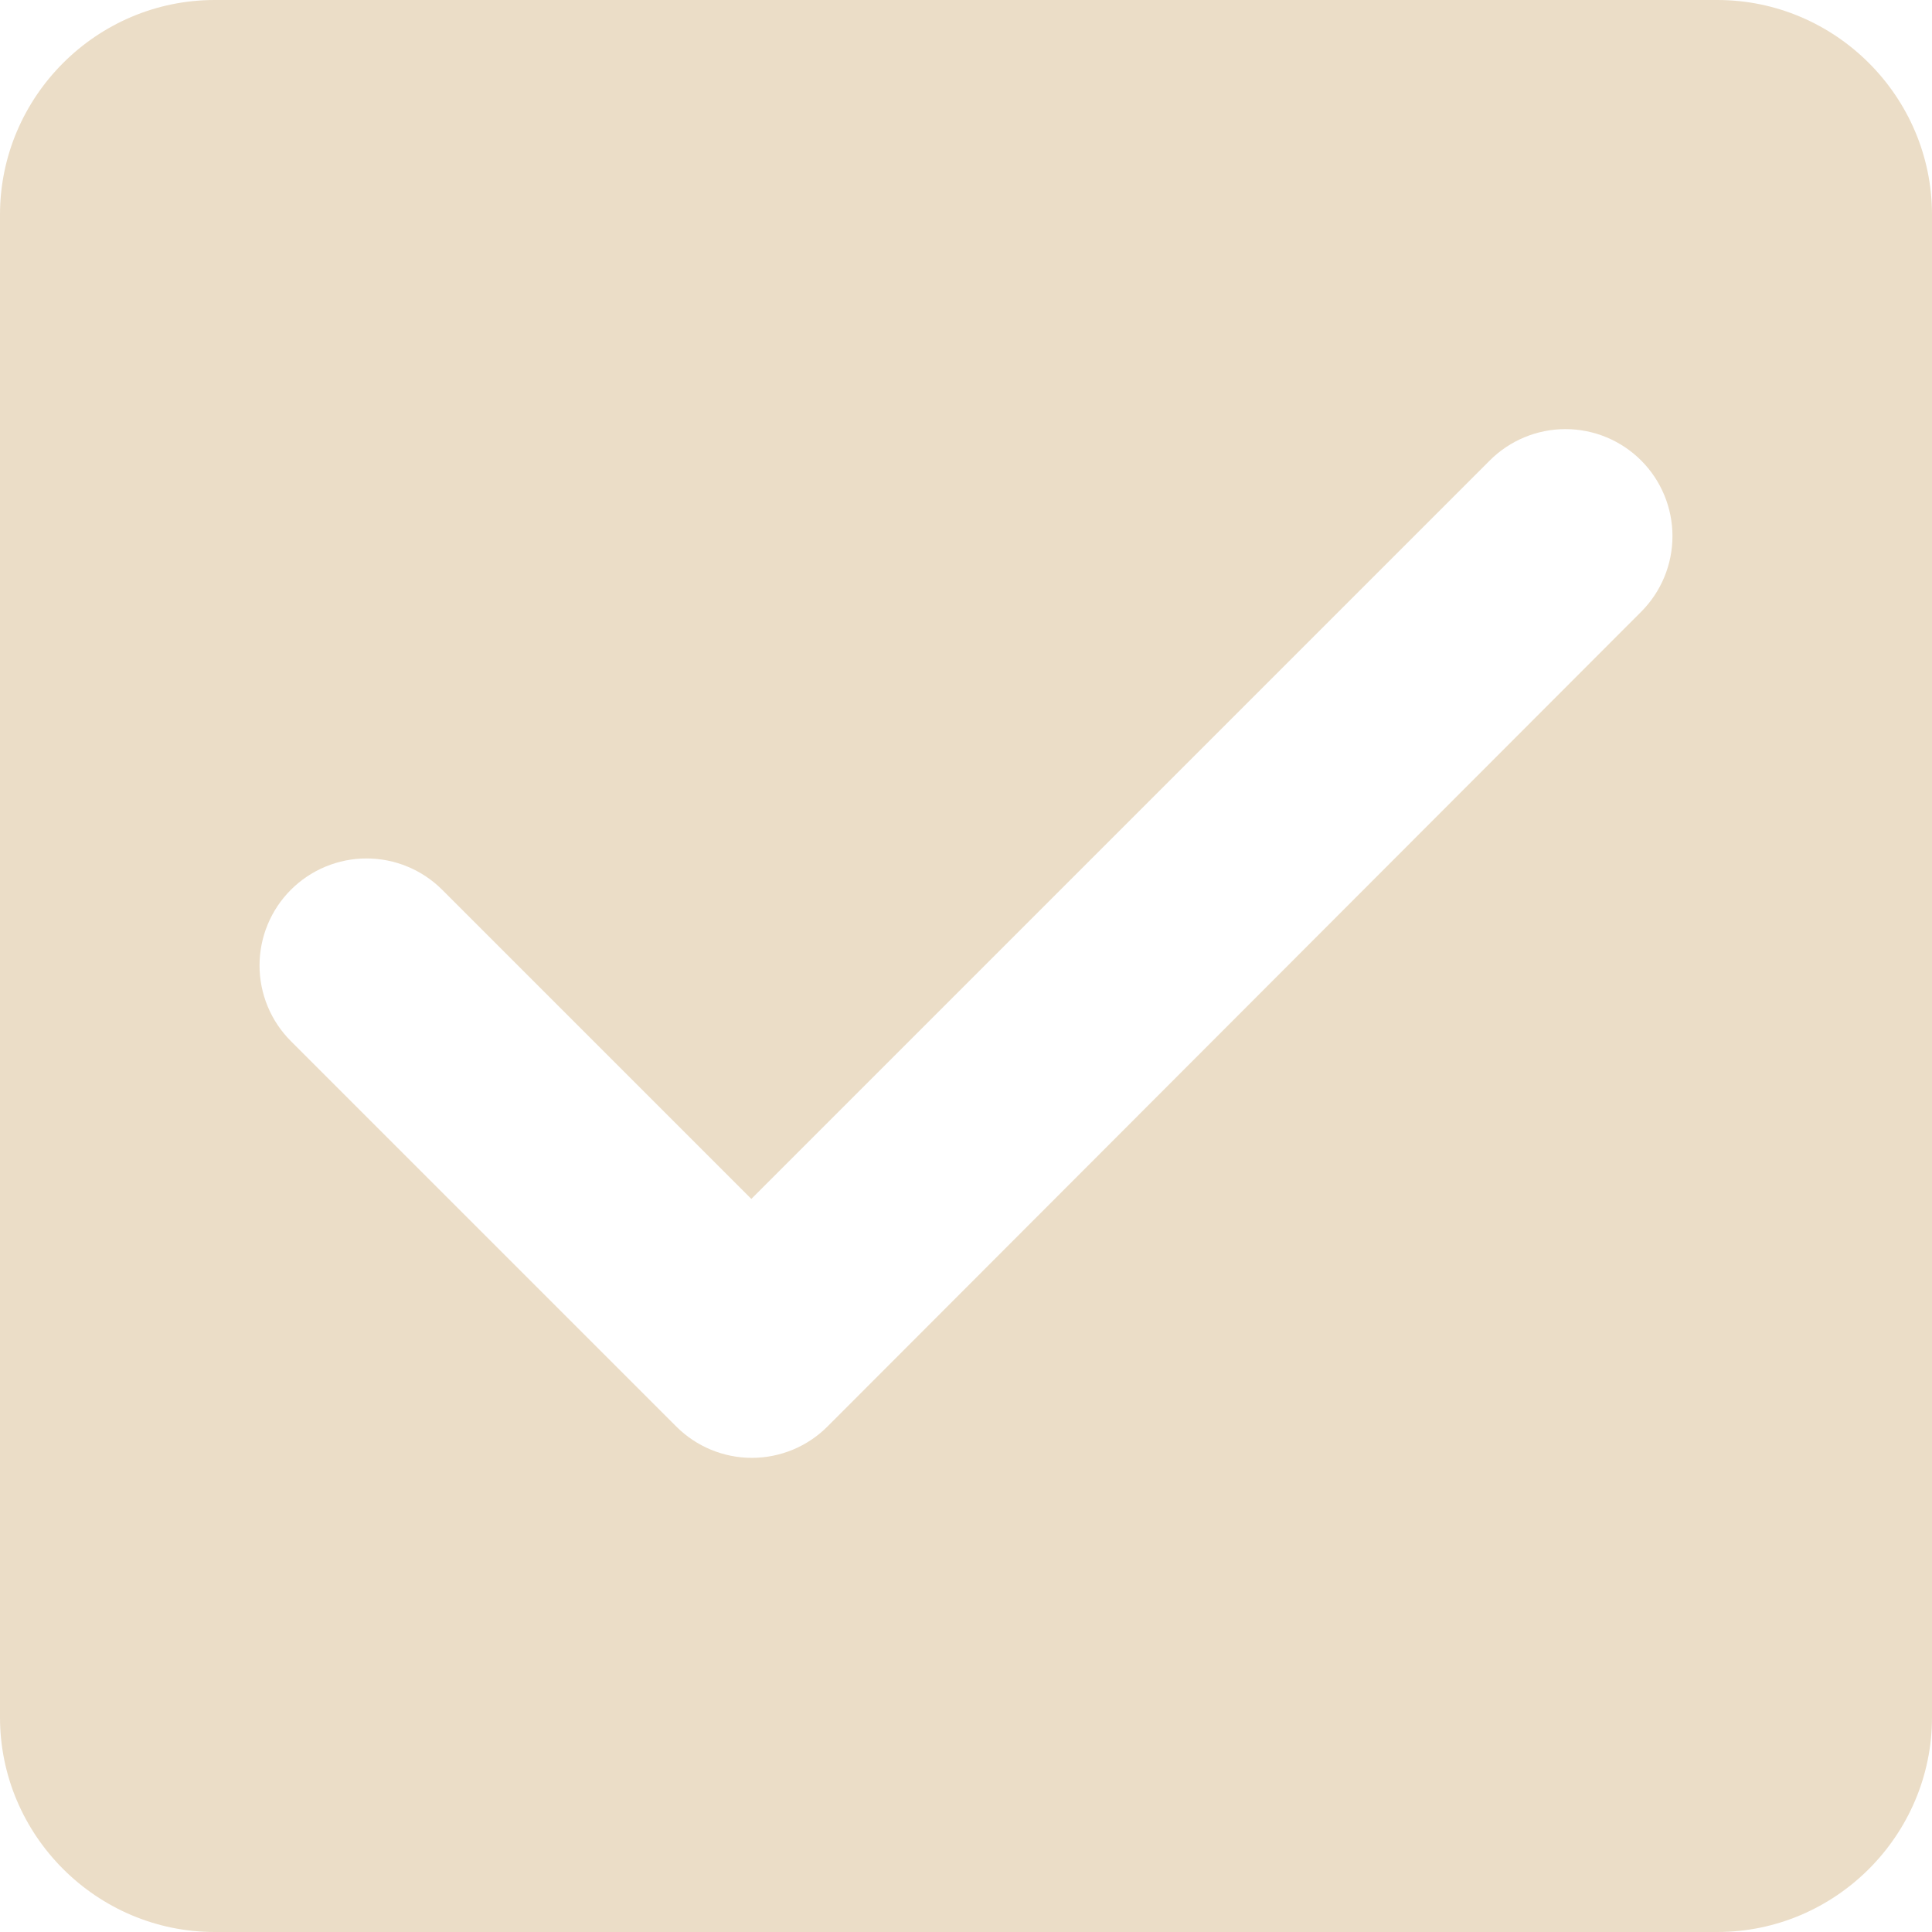 <?xml version="1.0" encoding="UTF-8"?> <svg xmlns="http://www.w3.org/2000/svg" width="249" height="249" viewBox="0 0 249 249" fill="none"> <path d="M221.333 0H27.667C12.45 0 0 12.45 0 27.667V221.333C0 236.55 12.45 249 27.667 249H221.333C236.55 249 249 236.55 249 221.333V27.667C249 12.45 236.55 0 221.333 0ZM106.655 183.845C105.375 185.127 103.855 186.145 102.182 186.839C100.508 187.533 98.714 187.89 96.903 187.89C95.091 187.89 93.297 187.533 91.623 186.839C89.95 186.145 88.43 185.127 87.15 183.845L37.488 134.183C36.208 132.903 35.192 131.382 34.499 129.709C33.806 128.036 33.449 126.242 33.449 124.431C33.449 122.62 33.806 120.826 34.499 119.153C35.192 117.479 36.208 115.959 37.488 114.678C38.769 113.398 40.289 112.382 41.963 111.689C43.636 110.995 45.43 110.639 47.241 110.639C49.052 110.639 50.846 110.995 52.519 111.689C54.192 112.382 55.713 113.398 56.993 114.678L96.833 154.518L192.007 59.345C194.593 56.758 198.101 55.305 201.759 55.305C205.417 55.305 208.925 56.758 211.512 59.345C214.098 61.931 215.551 65.44 215.551 69.097C215.551 72.755 214.098 76.263 211.512 78.85L106.655 183.845Z" fill="#EBDDC7"></path> </svg> 